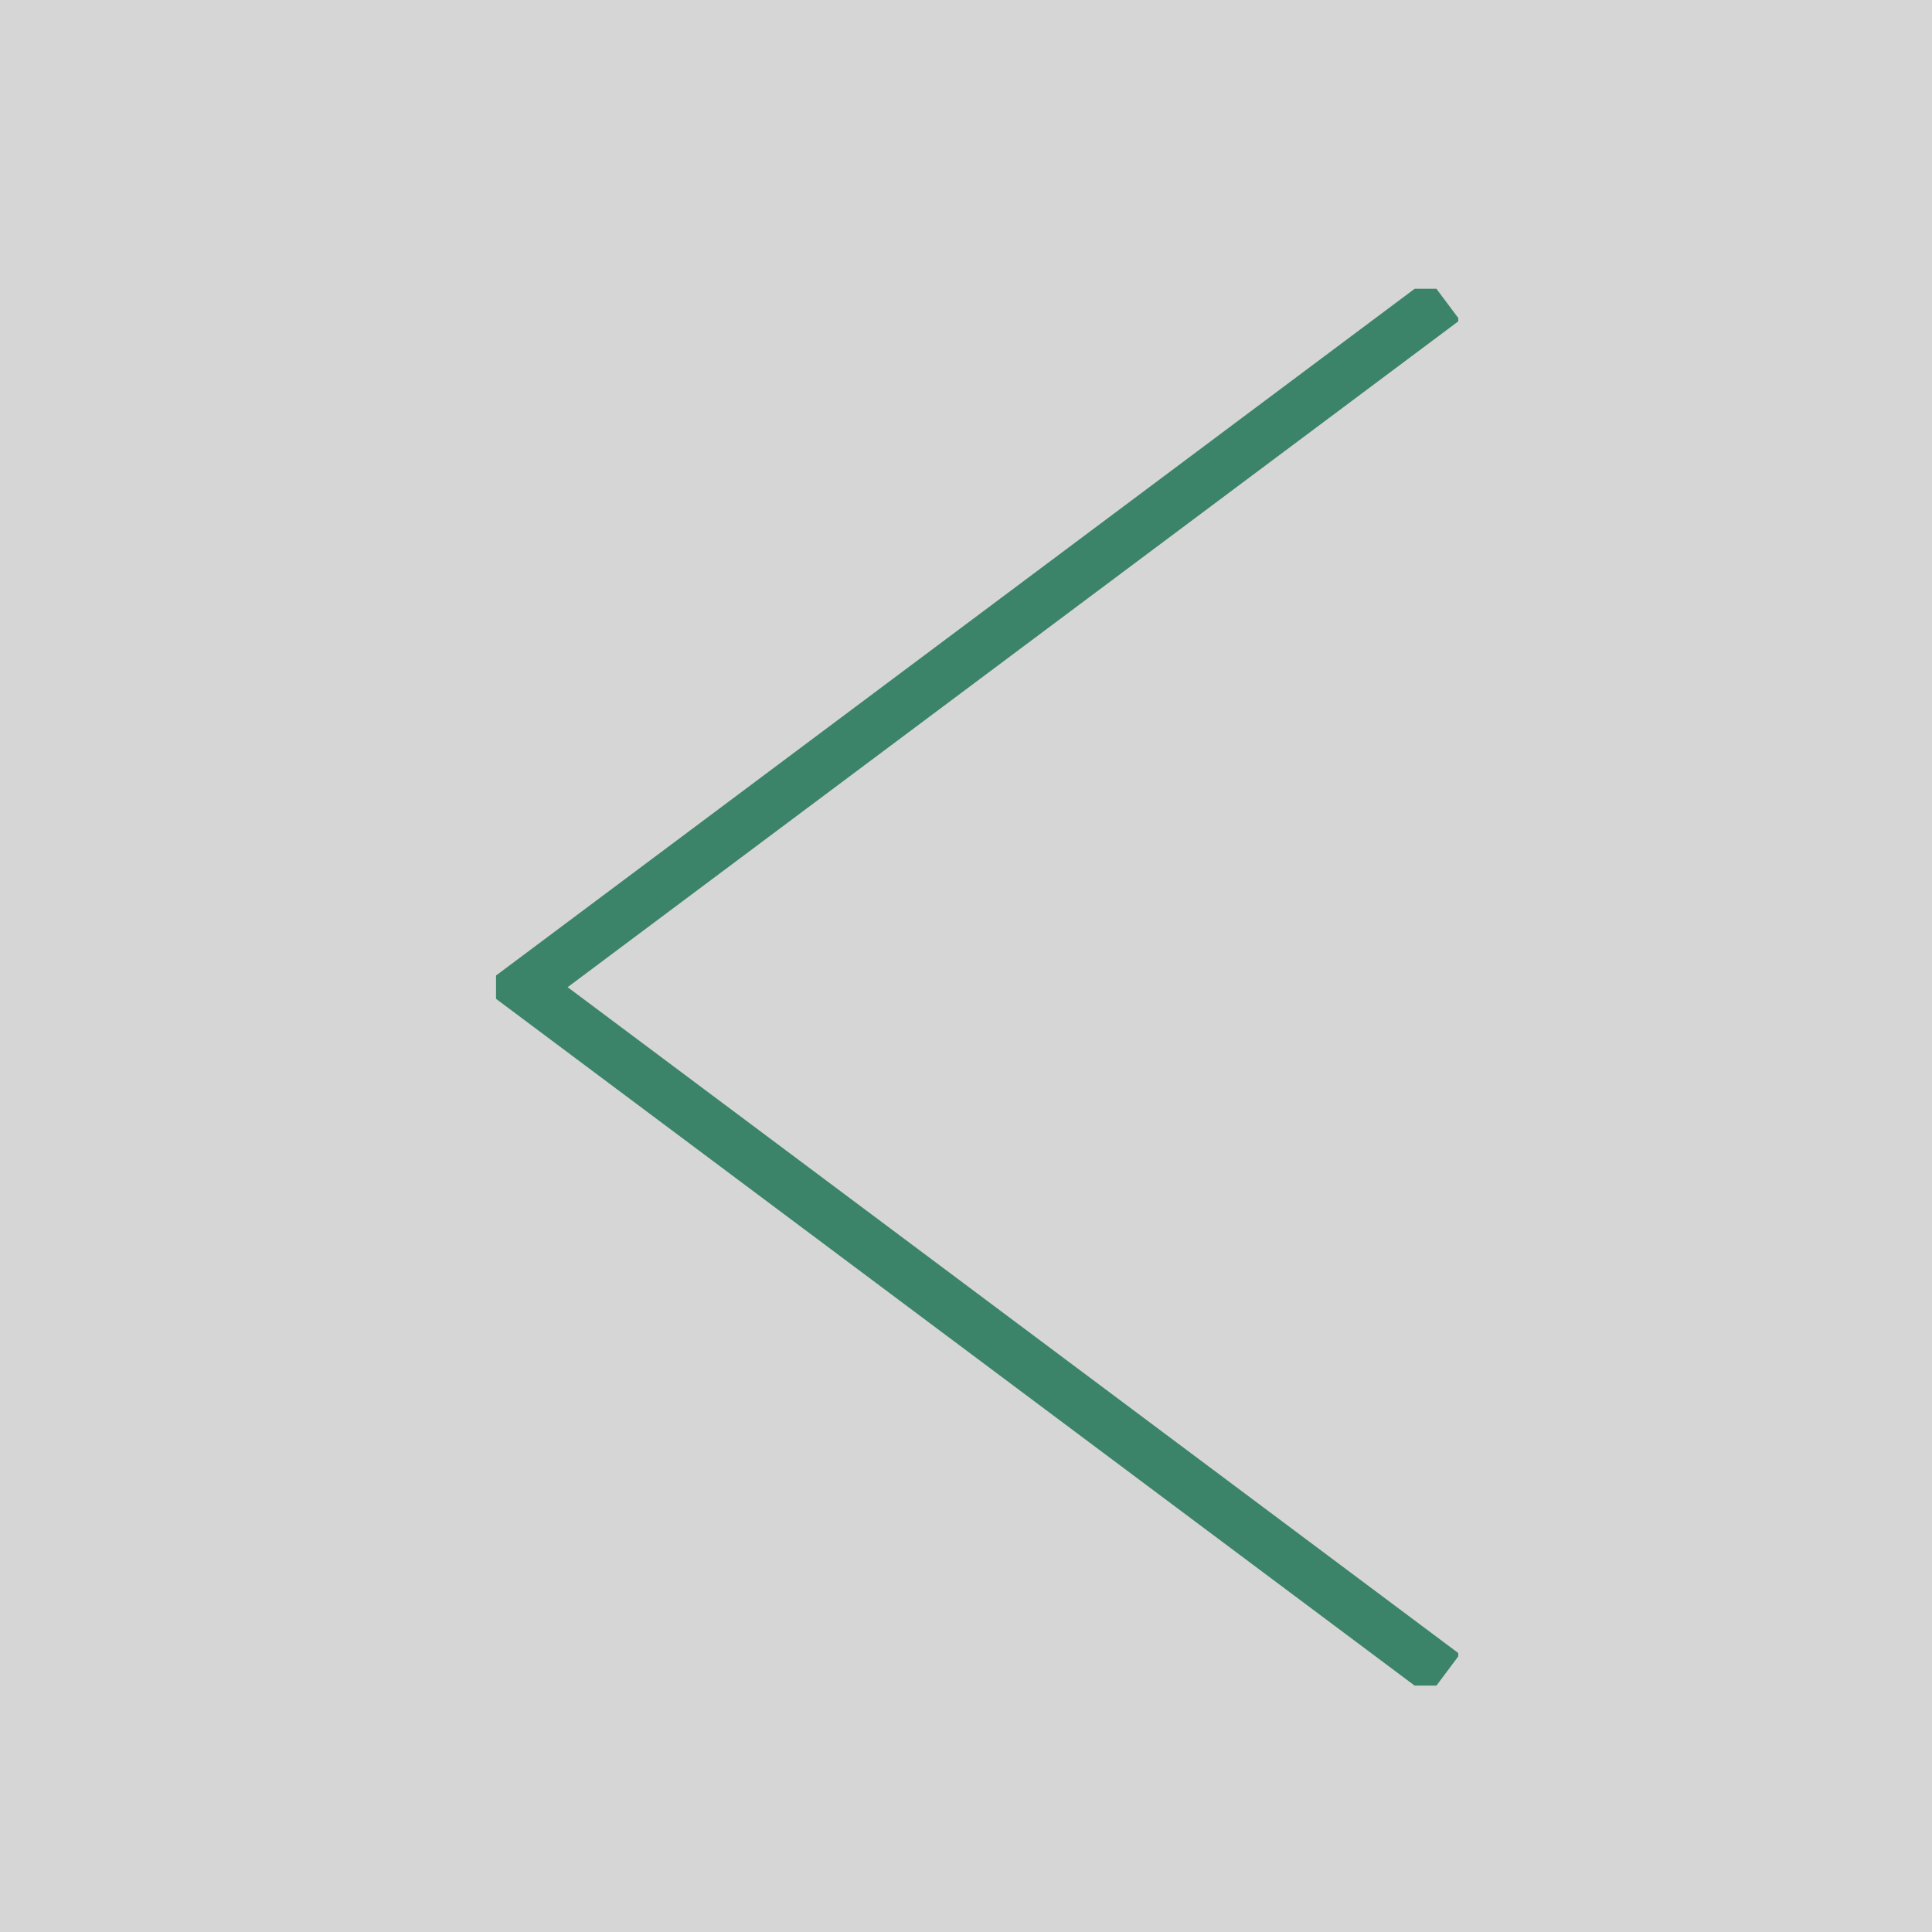 <svg xmlns="http://www.w3.org/2000/svg" xmlns:xlink="http://www.w3.org/1999/xlink" width="74" height="74" viewBox="0 0 74 74"><rect x="0" y="0" width="74" height="74" fill="#333333" stroke="none"/><defs><clipPath id="a"><rect width="53.5" height="36.856" transform="translate(0 0)" fill="none" stroke="#3b846a" stroke-width="2"/></clipPath></defs><g transform="translate(-39.499 -1729.068)"><g transform="translate(39.499 1729.068)" fill="#fff" stroke="#fff" stroke-width="2" opacity="0.8"><rect width="74" height="74" stroke="none"/><rect x="1" y="1" width="72" height="72" fill="none"/></g><g transform="translate(95.354 1740.129) rotate(90)"><g transform="translate(0 0)" clip-path="url(#a)"><path d="M0,0,26.349,35.246,52.7,0" transform="translate(0.401 0.537)" fill="none" stroke="#3b846a" stroke-miterlimit="10" stroke-width="2"/></g></g></g></svg>